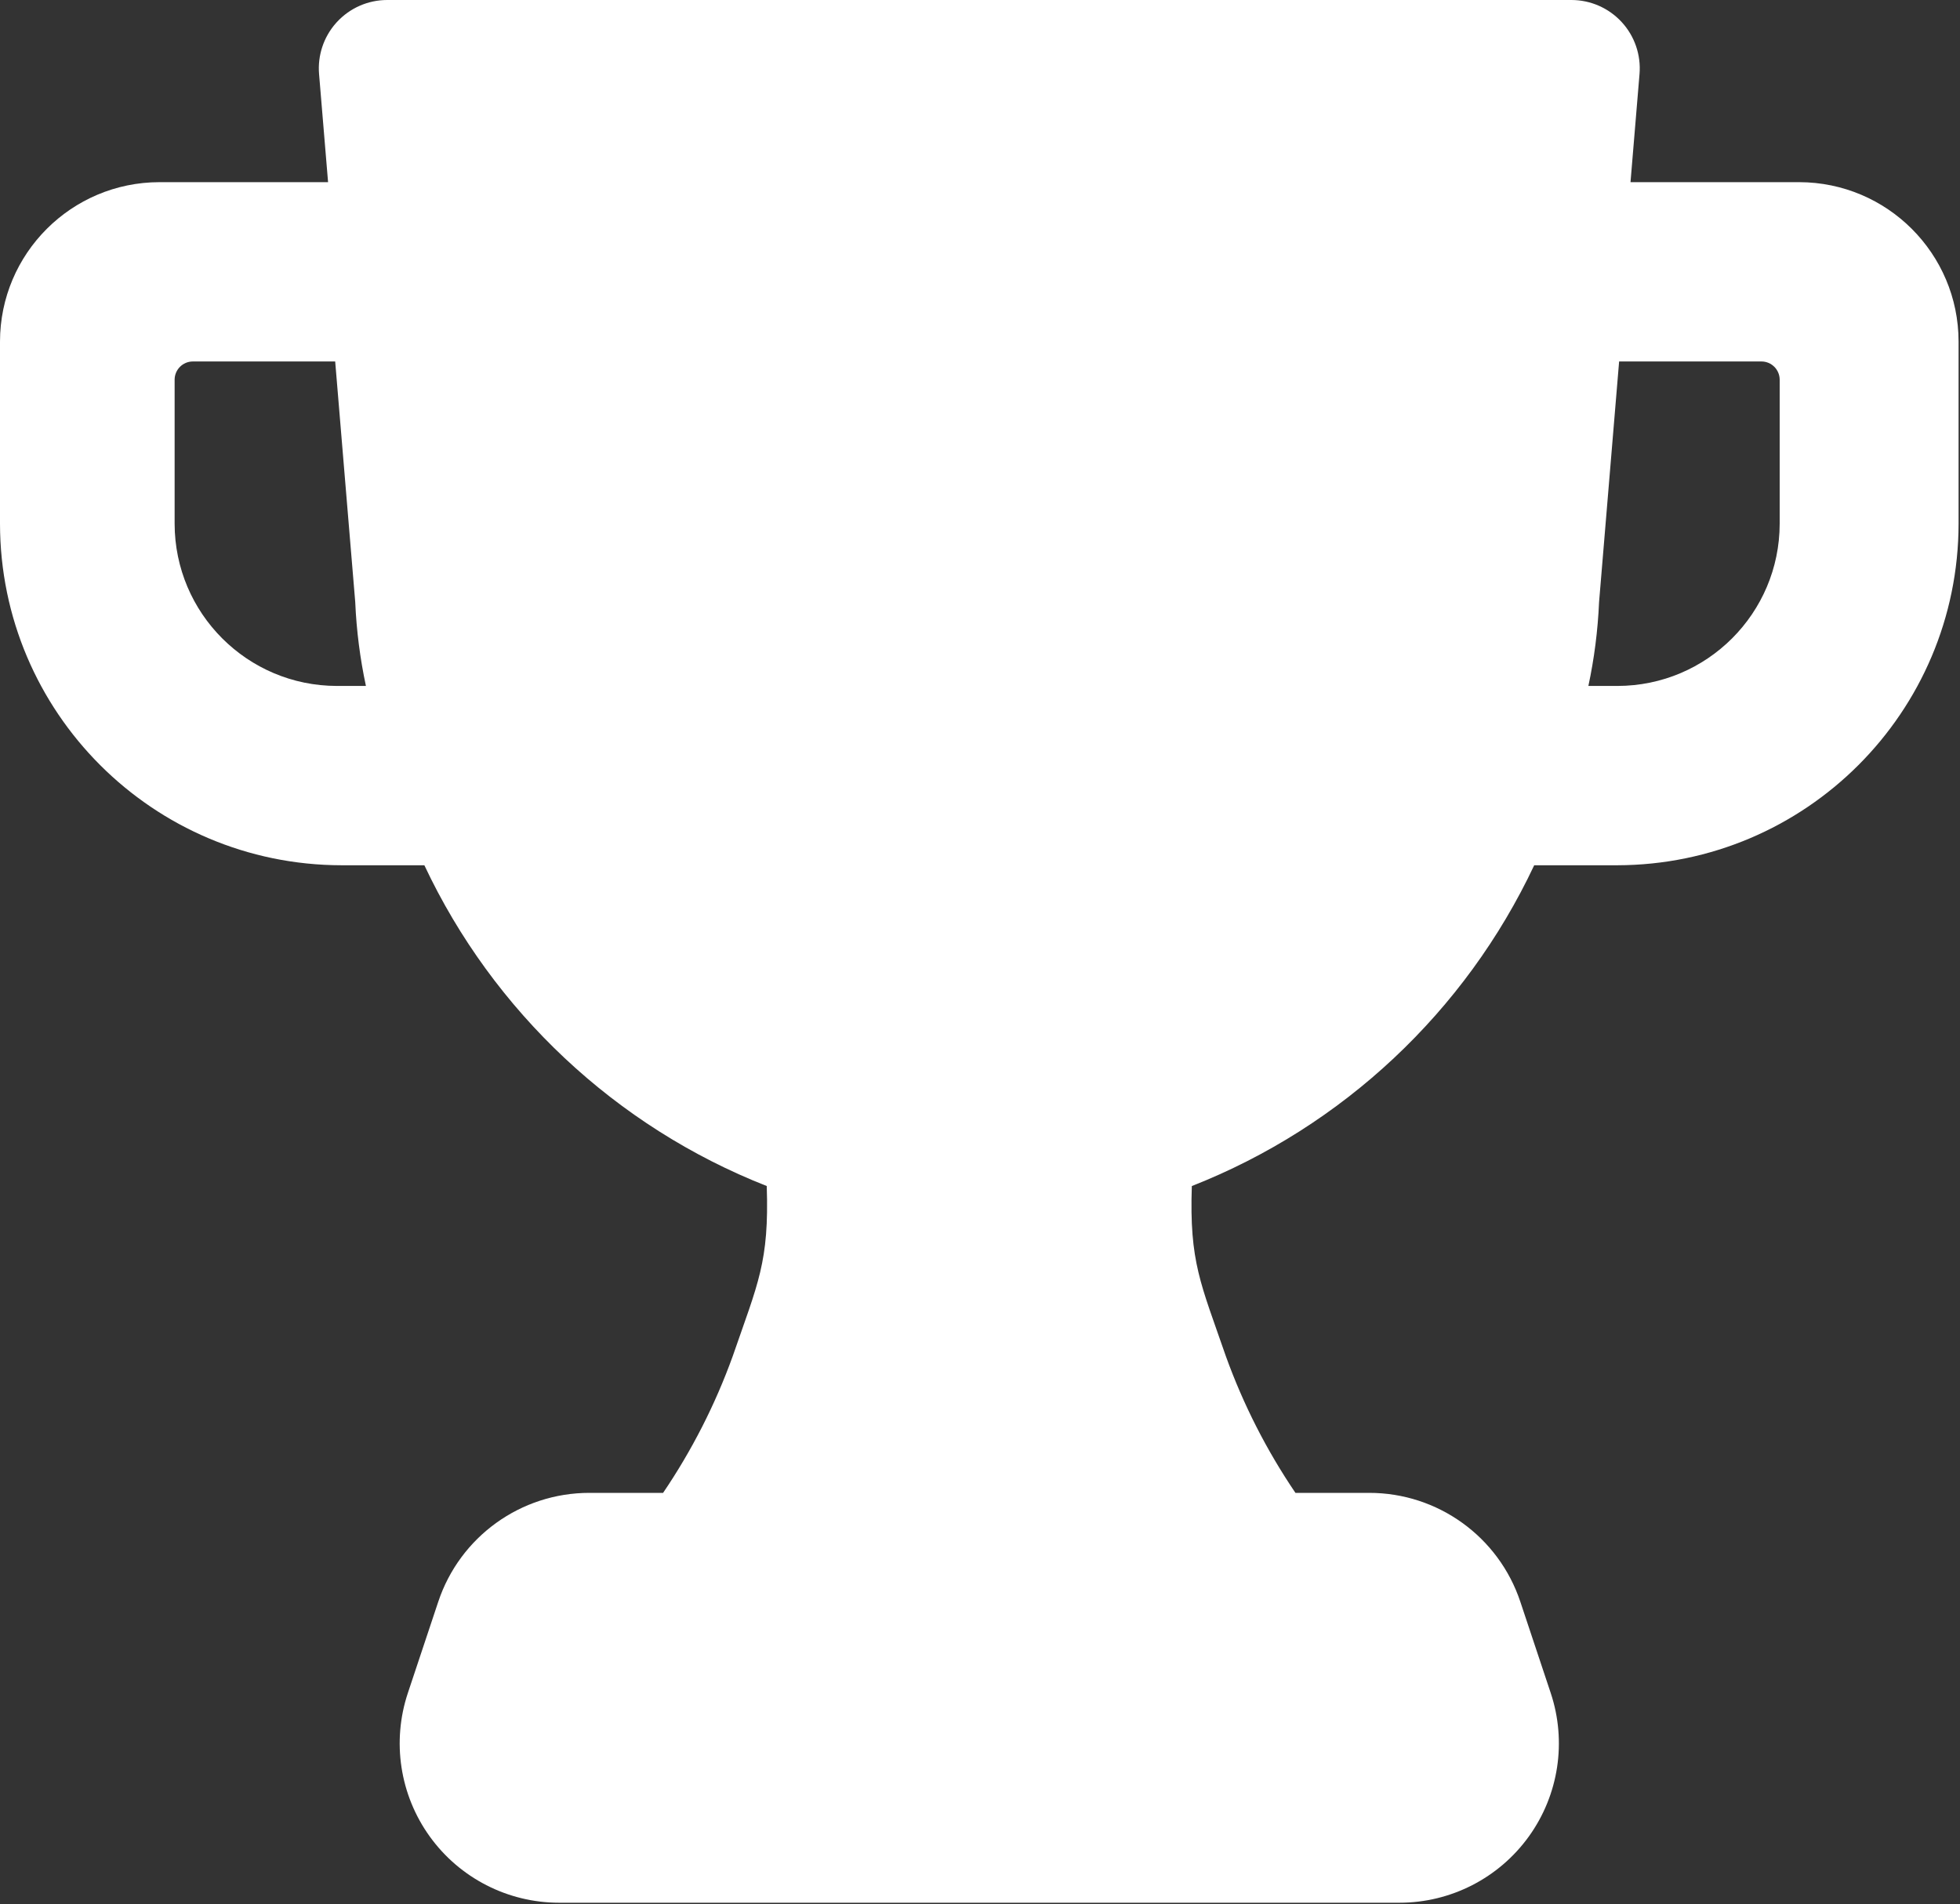 <?xml version="1.0" encoding="UTF-8"?>
<svg width="459px" height="446px" viewBox="0 0 459 446" version="1.1" xmlns="http://www.w3.org/2000/svg" xmlns:xlink="http://www.w3.org/1999/xlink">
    <rect x="0" y="0" width="459" height="446" fill="#333333" stroke="none"/>
    <title>Icon-Leaderboard</title>
    <g id="Export-Unity" stroke="none" stroke-width="1" fill="none" fill-rule="evenodd">
        <path d="M368,0 C372.475,0 376.745,1.877 379.775,5.17 C382.805,8.463 384.319,12.874 383.949,17.334 L381.838,42.666 L421.333,42.667 C441.942,42.692 458.642,59.392 458.667,80 L458.667,122.667 C458.615,166.828 422.828,202.615 378.667,202.667 L359.285,202.667 C343.188,236.878 314.452,263.908 279.106,277.802 C278.511,295.631 281.167,300.547 287.073,317.646 C291.162,329 296.647,339.751 303.371,349.666 L320.625,349.667 C336.698,349.65 350.972,359.936 356.042,375.188 L363.146,396.521 C366.944,407.905 365.038,420.42 358.023,430.157 C351.008,439.894 339.74,445.667 327.74,445.667 L130.927,445.667 C118.927,445.667 107.659,439.894 100.644,430.157 C93.629,420.42 91.723,407.905 95.521,396.521 L102.625,375.188 C107.695,359.936 121.969,349.65 138.042,349.667 L155.285,349.666 C162.01,339.75 167.498,328.999 171.594,317.645 C177.497,300.546 180.152,295.63 179.559,277.797 C144.212,263.906 115.479,236.877 99.381,202.667 L80,202.667 C35.839,202.615 0.052,166.828 0,122.667 L0,80 C0.025,59.392 16.725,42.692 37.333,42.667 L76.829,42.666 L74.719,17.334 C74.36,13.009 75.773,8.731 78.621,5.473 L78.892,5.17 C81.922,1.877 86.192,0 90.667,0 L368,0 Z M78.495,84.666 L45.117,84.666 C42.797,84.694 40.922,86.569 40.895,88.889 L40.895,122.667 C40.921,143.643 57.919,160.64 78.895,160.666 L85.694,160.666 C84.331,154.297 83.481,147.734 83.191,141.023 L78.495,84.666 Z M412.55,84.666 L379.171,84.666 L374.476,141.023 C374.185,147.734 373.336,154.297 371.973,160.666 L378.772,160.666 C399.748,160.64 416.746,143.643 416.772,122.667 L416.772,88.889 C416.744,86.569 414.87,84.694 412.55,84.666 Z" id="Icon-Leaderboard" fill="#FFFFFF" fill-rule="nonzero"></path>
    </g>
</svg>